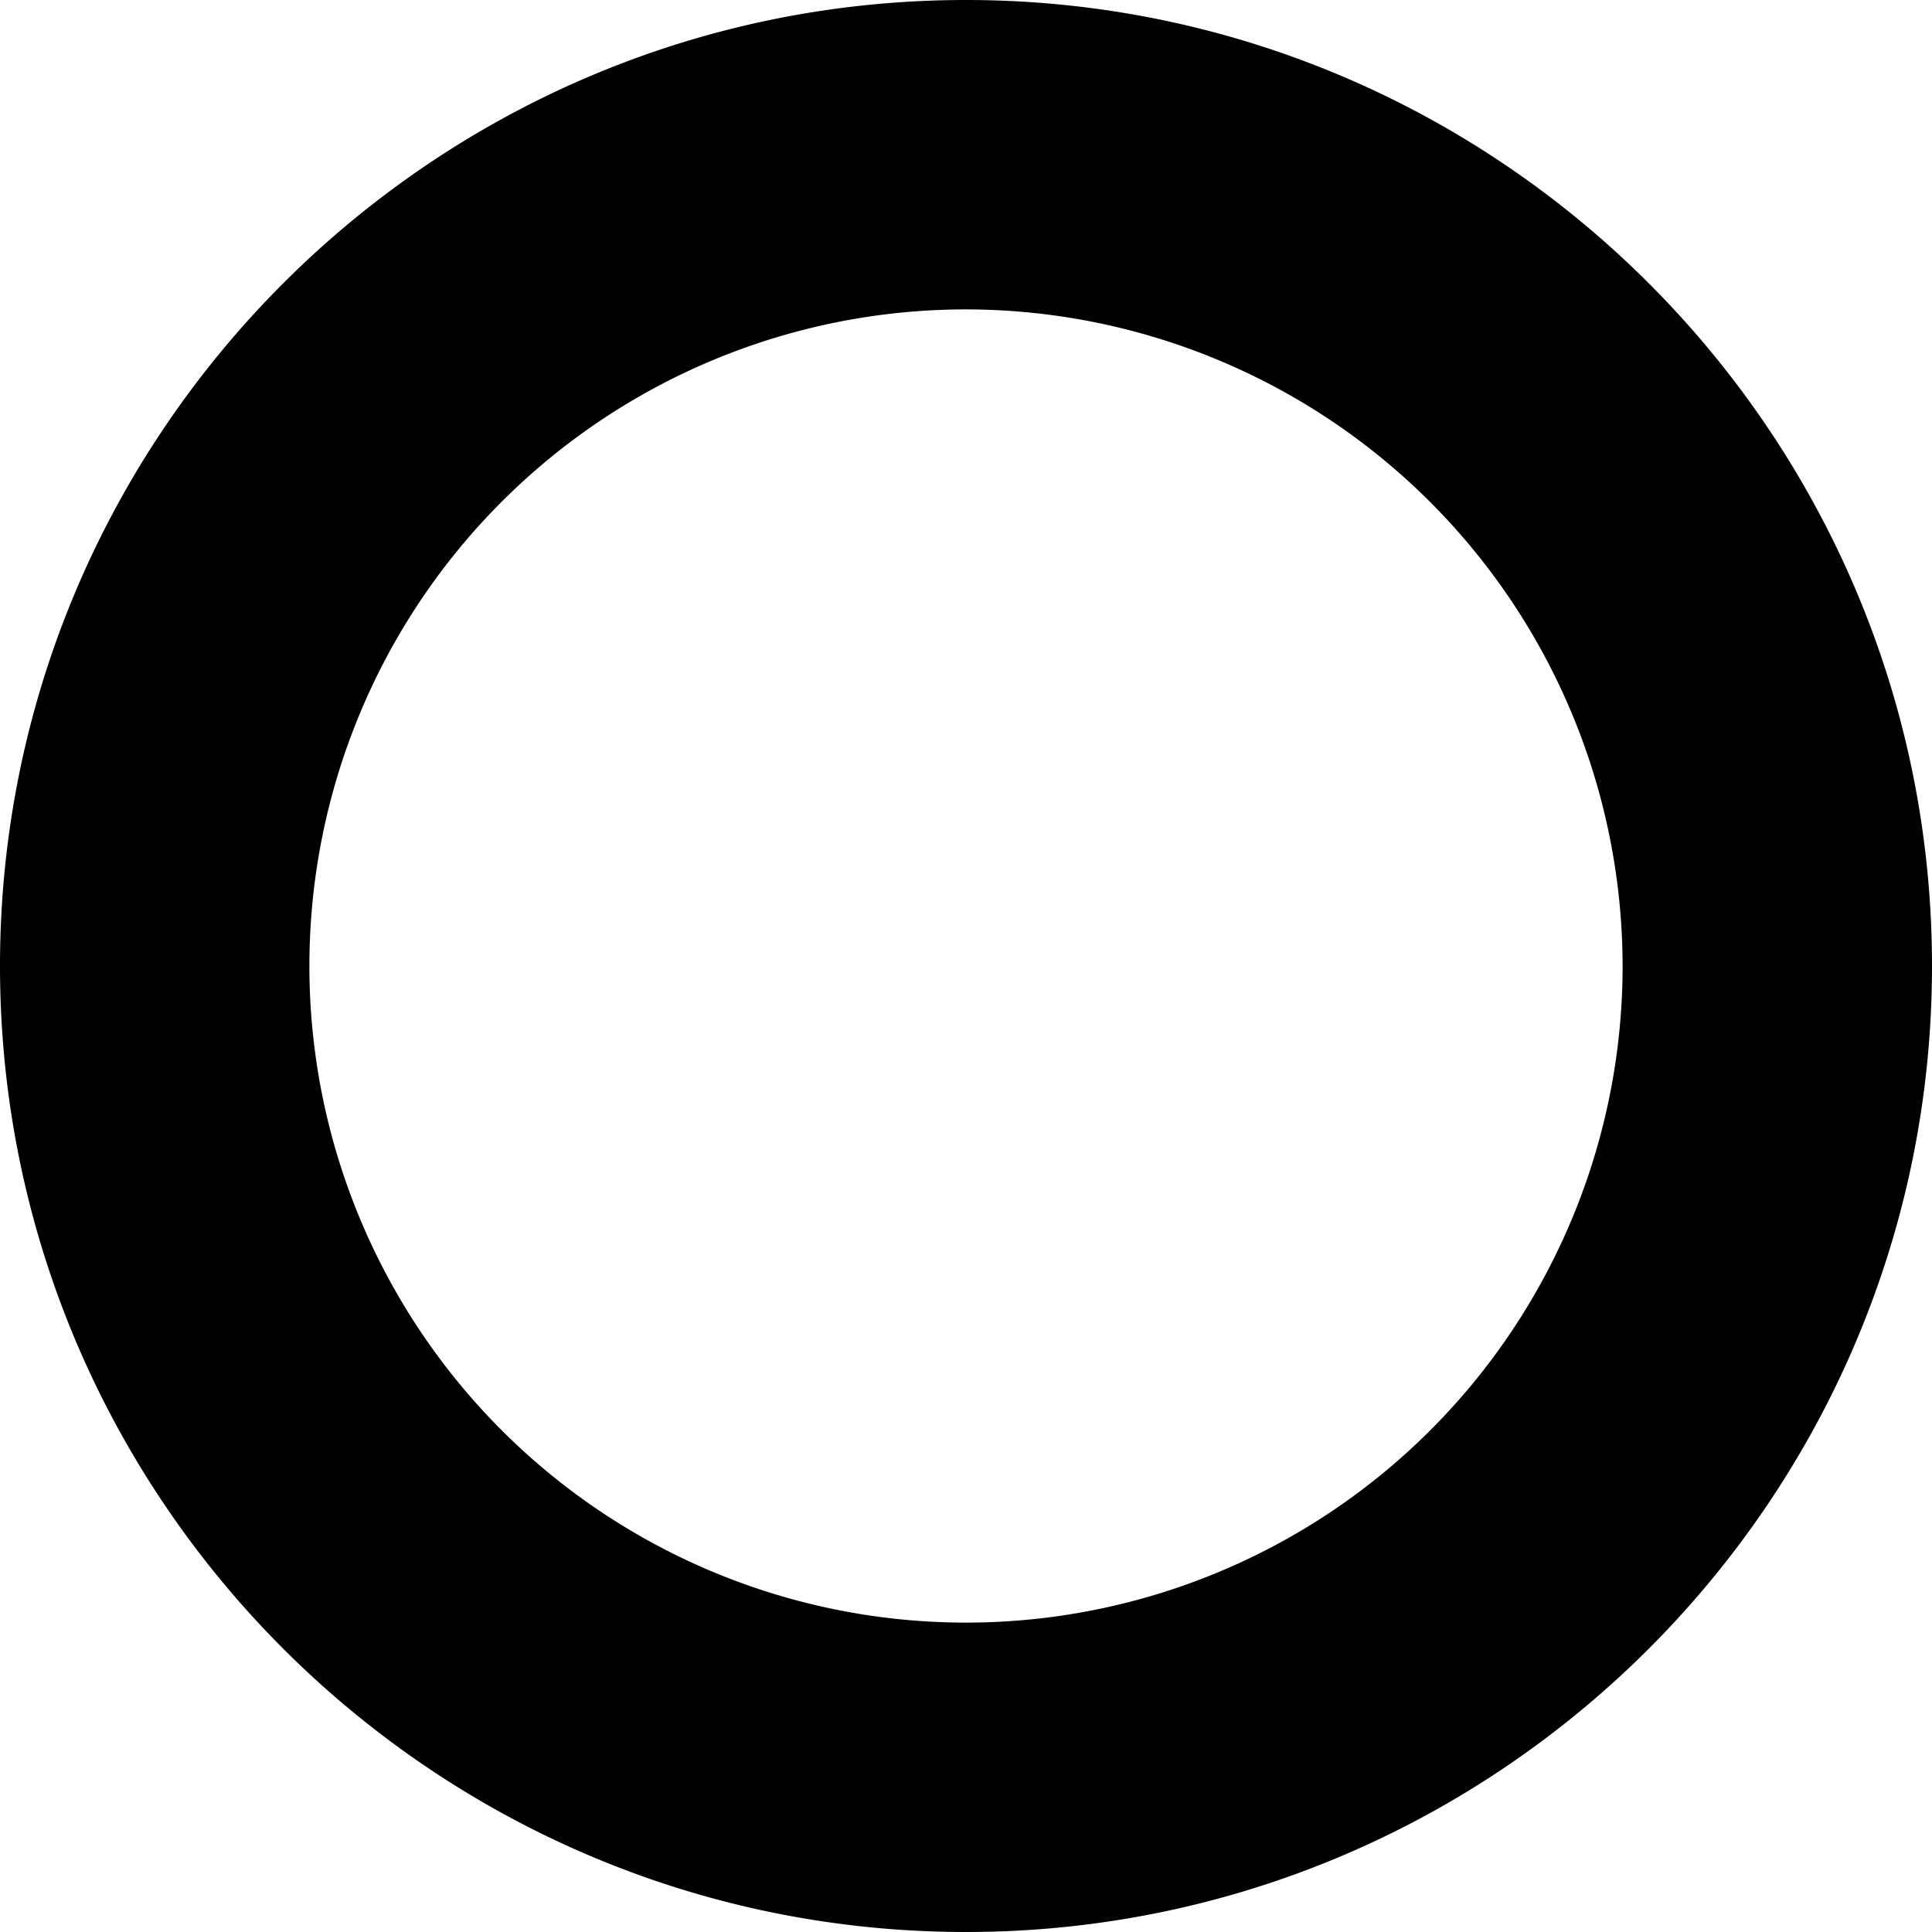 <svg xmlns="http://www.w3.org/2000/svg" id="b18049b4-eb08-4ec6-87fa-a4c6bce5f5b0" data-name="Layer 1" width="281" height="281" viewBox="0 0 281 281"><path d="M140.5,281C63.028,281,0,217.972,0,140.5S63.028,0,140.5,0,281,63.028,281,140.5,217.972,281,140.5,281Zm0-236A95.5,95.5,0,1,0,236,140.5,95.608,95.608,0,0,0,140.5,45Z"></path></svg>